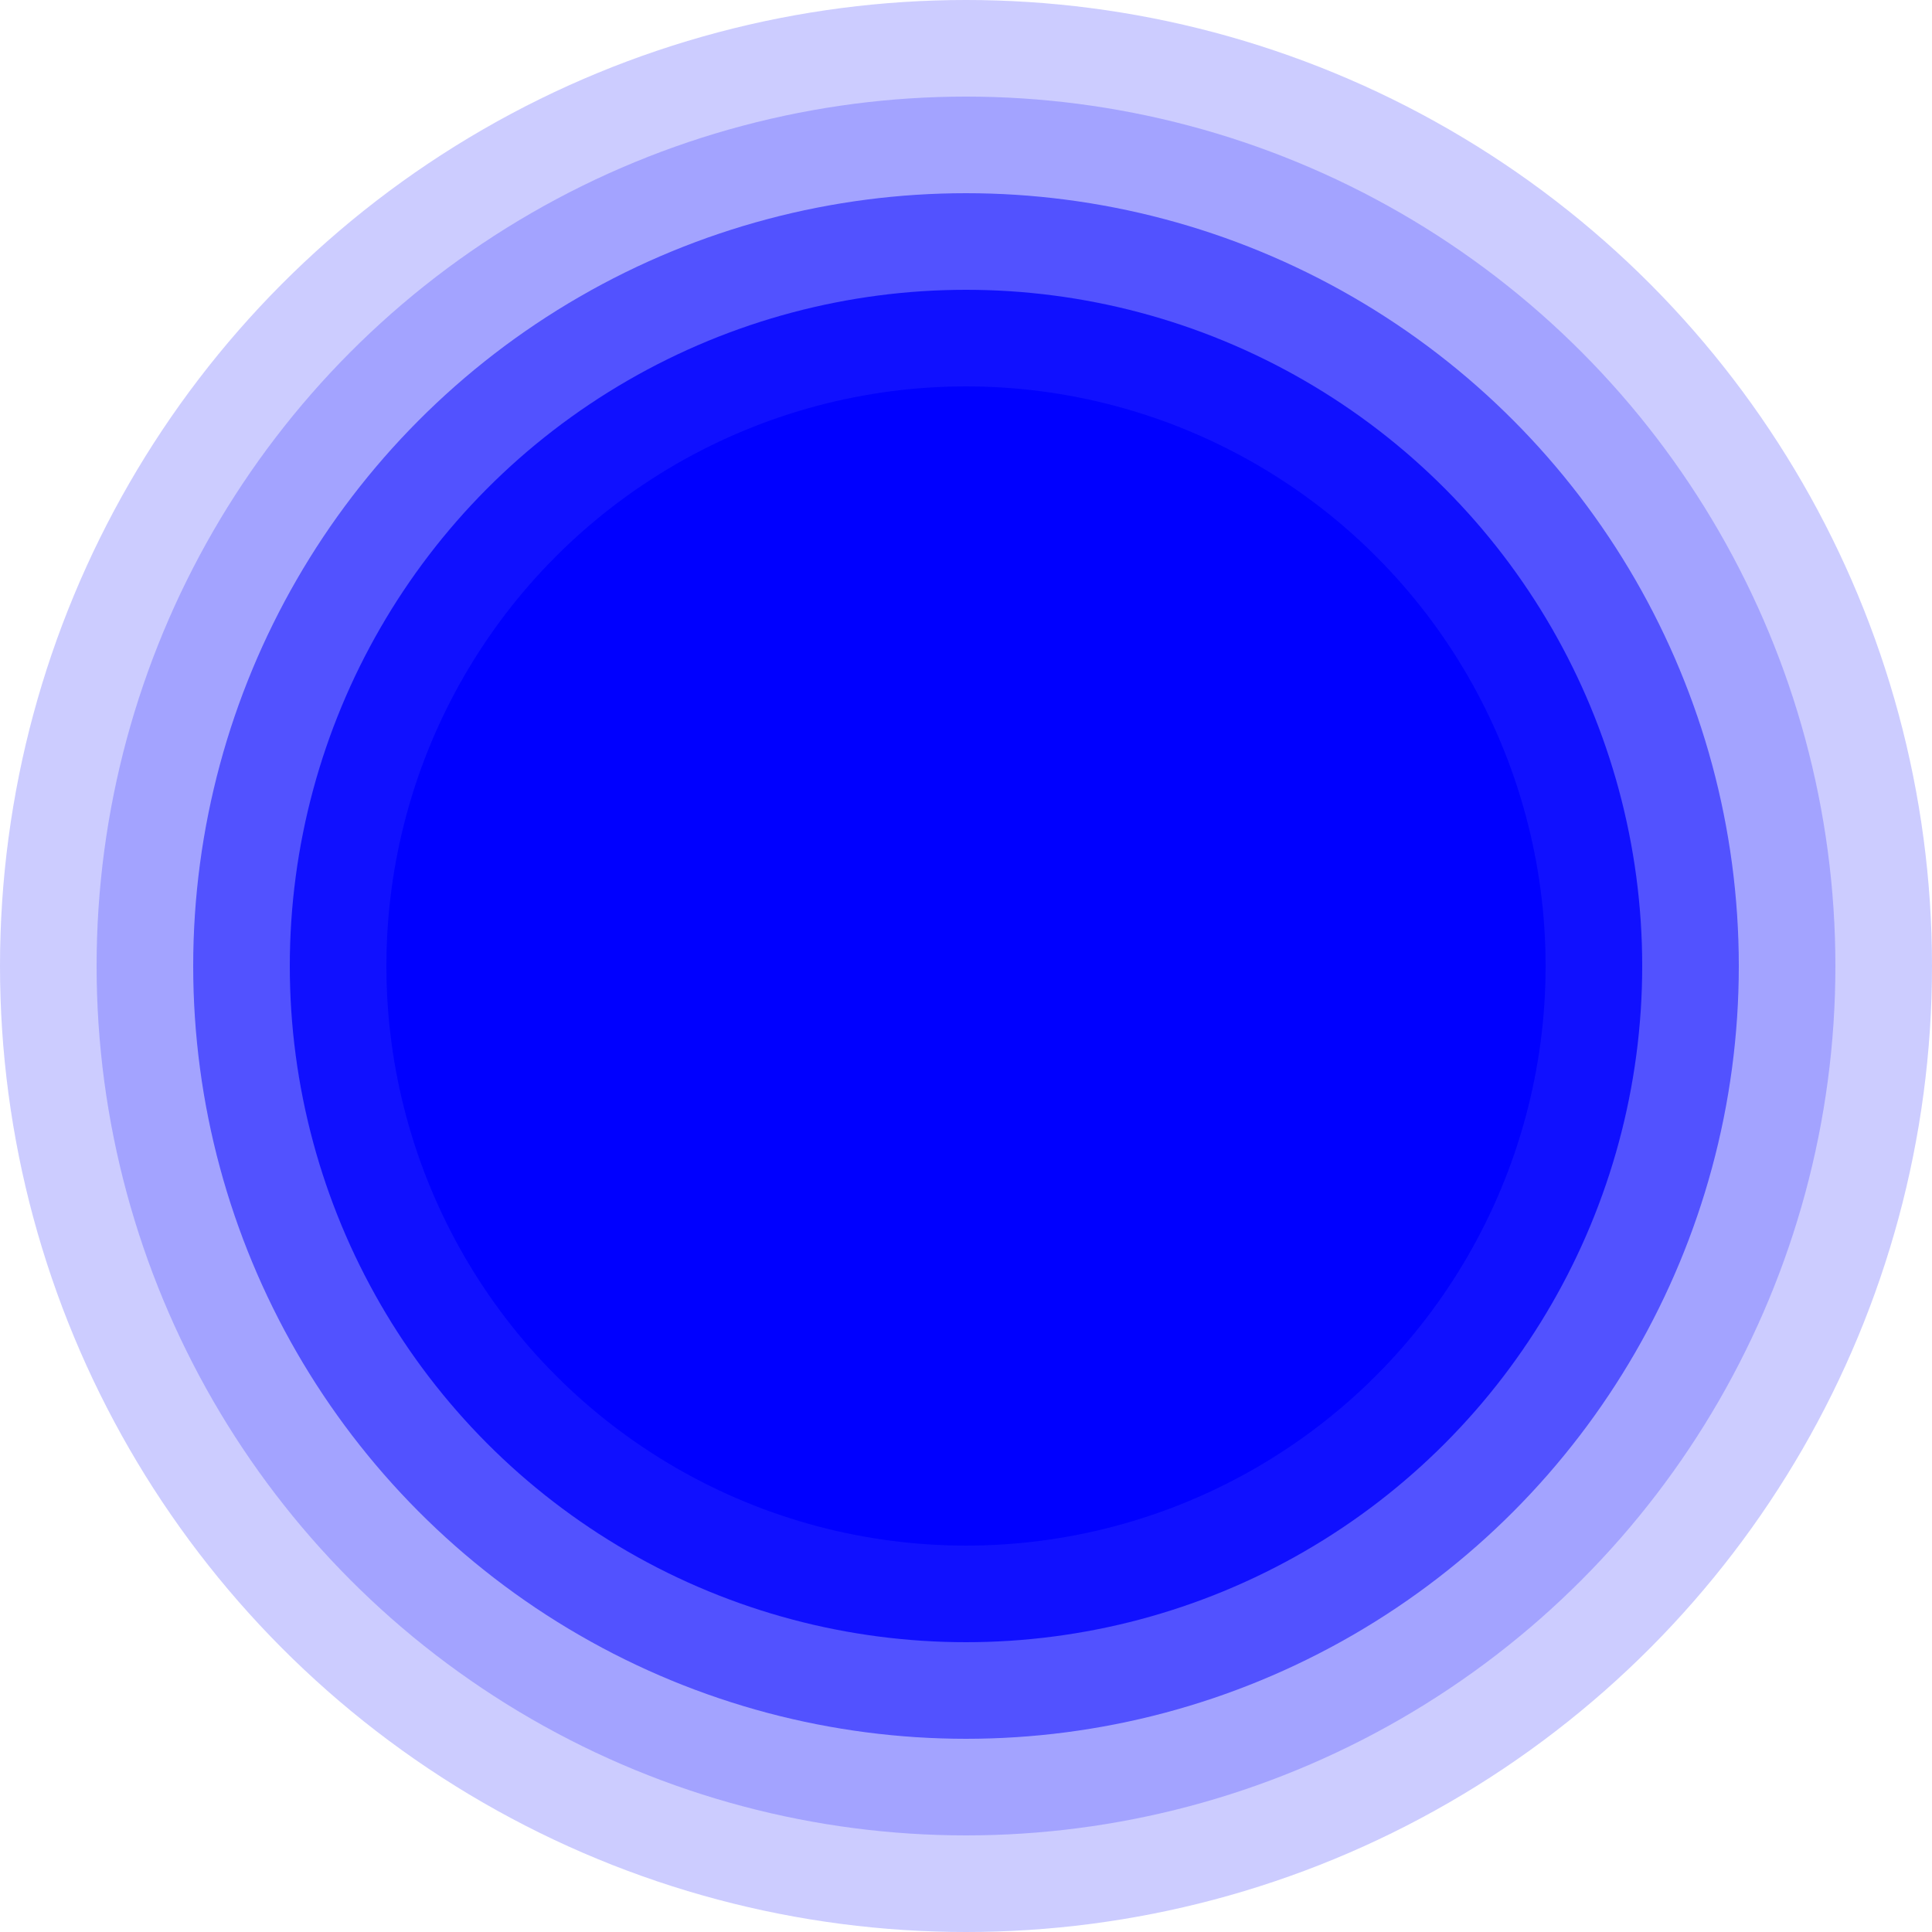 <svg xmlns="http://www.w3.org/2000/svg" height="120" width="120">
    <circle cx="60px" cy="60px" r="36px"  fill="#0000FF" />
    <circle cx="60px" cy="60px" r="42px" fill-opacity="0.8" fill="#0000FF" />
    <circle cx="60px" cy="60px" r="48px" fill-opacity="0.5" fill="#0000FF" />
    <circle cx="60px" cy="60px" r="54px" fill-opacity="0.20" fill="#0000FF" />
    <circle cx="60px" cy="60px" r="60px" fill-opacity="0.20" fill="#0000FF" />
</svg>